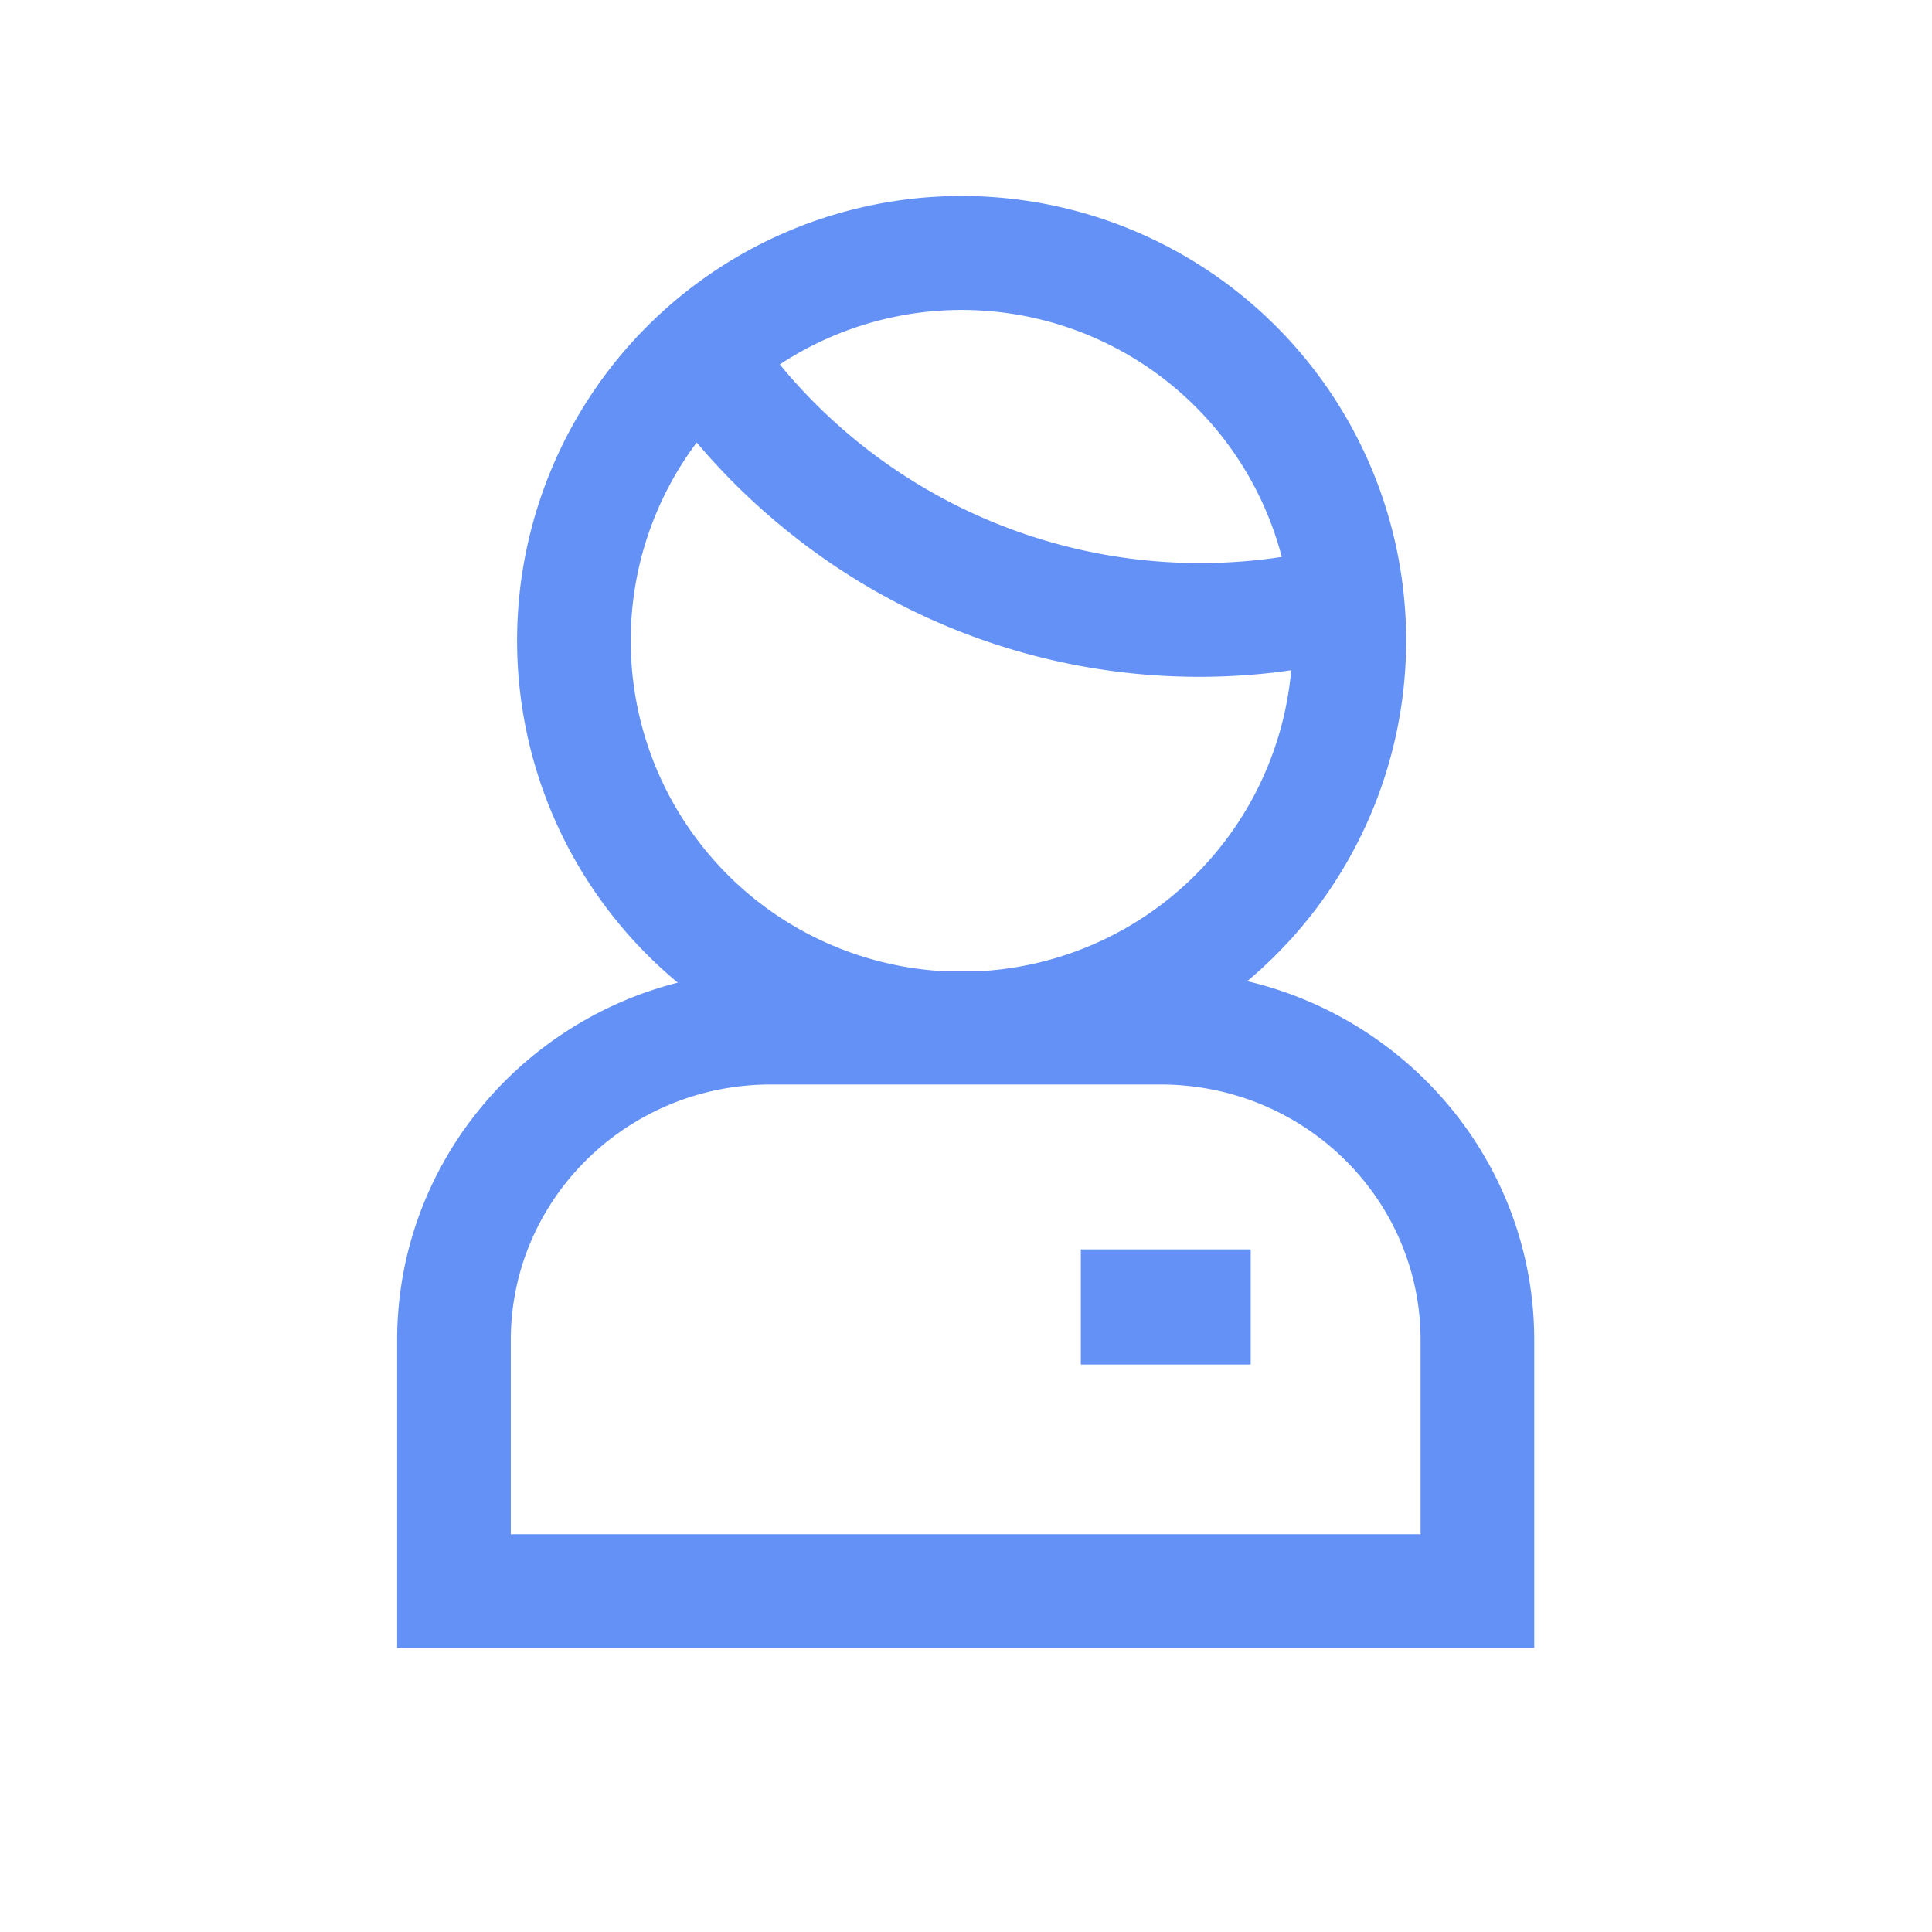 <svg id="Layer_1" data-name="Layer 1" xmlns="http://www.w3.org/2000/svg" viewBox="0 0 340 340"><defs><style>.cls-1{fill:#6491f5;}</style></defs><title>Expert_blue_RGB</title><path class="cls-1" d="M219.49,172.67a78.23,78.23,0,1,0-100.21.26c-28.37,7.21-49.39,32.68-49.39,62.92V290H270V235.85C270,205.22,248.42,179.49,219.49,172.67ZM225.57,98c-1.2.19-2.42.35-3.64.49a95.77,95.77,0,0,1-84.7-34.35A58.23,58.23,0,0,1,225.57,98ZM111,112.77a58,58,0,0,1,11.61-34.89,116.7,116.7,0,0,0,16.32,15.86,115.17,115.17,0,0,0,85.23,24.62c1-.12,2.05-.26,3.07-.41a58.23,58.23,0,0,1-54.4,52.94h-7.19A58.23,58.23,0,0,1,111,112.77ZM250,270H89.89V235.85c0-24.83,20.49-45,45.77-45h68.57c25.28,0,45.77,20.13,45.77,45Z"/><rect class="cls-1" x="190.21" y="219.87" width="29.89" height="20.26"/></svg>